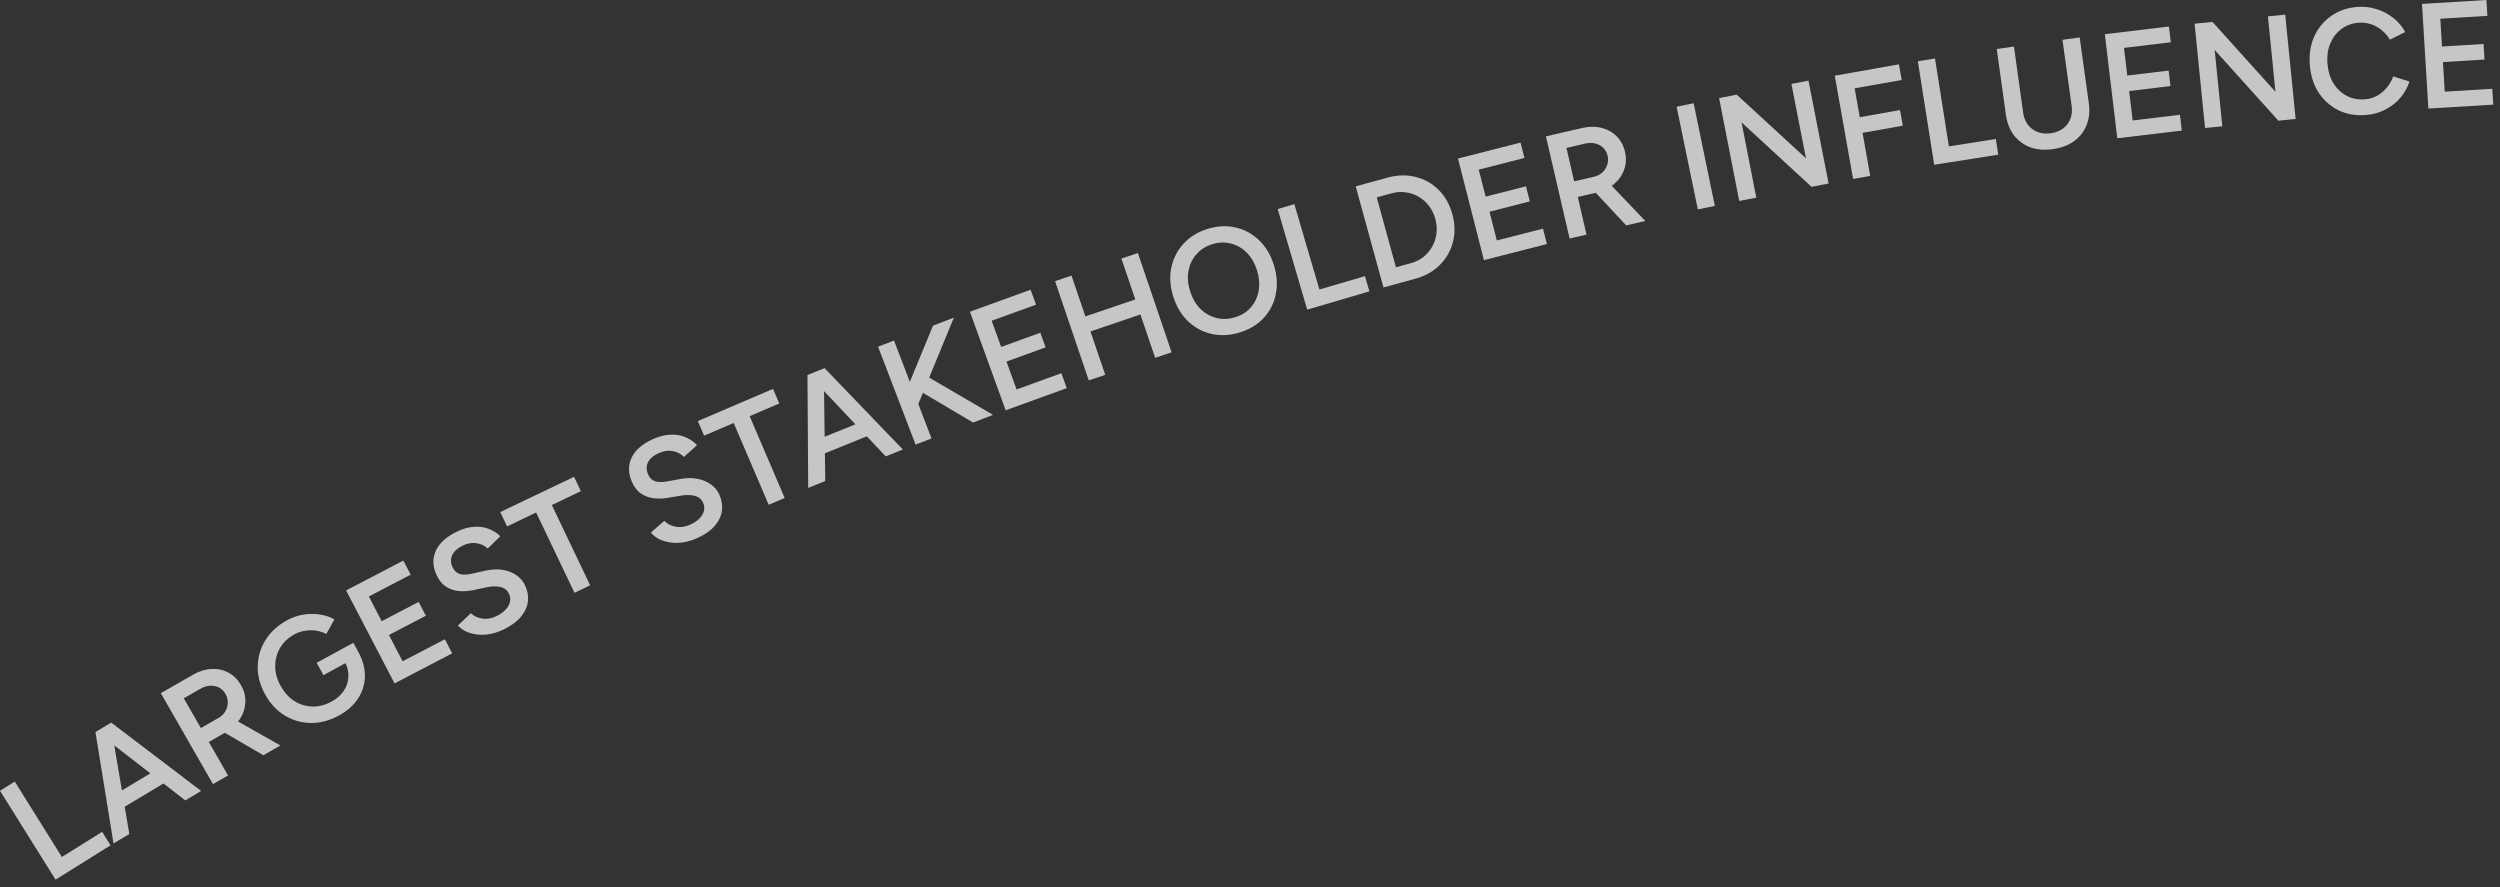 <?xml version="1.0" encoding="utf-8"?>
<svg xmlns="http://www.w3.org/2000/svg" fill="none" height="100%" overflow="visible" preserveAspectRatio="none" style="display: block;" viewBox="0 0 217 77" width="100%">
<rect x="0" y="0" width="217" height="77" fill="#333333" stroke="none"/>
<g id="Largest Stakeholder Influence">
<path d="M4.823 76.355L0 68.638L1.279 67.838L5.371 74.387L8.866 72.203L9.596 73.371L4.823 76.355Z" fill="white" fill-opacity="0.72"/>
<path d="M16.086 69.475L8.362 63.496L9.655 62.721L17.457 68.653L16.086 69.475ZM9.854 73.213L8.284 63.543L9.589 62.761L11.225 72.391L9.854 73.213ZM10.164 70.419L9.476 69.271L14.147 66.47L14.836 67.618L10.164 70.419Z" fill="white" fill-opacity="0.72"/>
<path d="M18.485 68.062L13.961 60.166L16.747 58.57C17.288 58.259 17.826 58.091 18.36 58.065C18.894 58.038 19.386 58.146 19.834 58.389C20.279 58.623 20.641 58.985 20.921 59.474C21.201 59.963 21.325 60.466 21.292 60.984C21.267 61.498 21.102 61.987 20.799 62.451C20.491 62.907 20.066 63.29 19.525 63.6L18.126 64.402L19.794 67.312L18.485 68.062ZM22.861 65.554L19.176 63.41L19.791 62.129L24.339 64.707L22.861 65.554ZM17.434 63.195L18.968 62.316C19.224 62.169 19.417 61.984 19.548 61.759C19.687 61.53 19.76 61.283 19.768 61.019C19.784 60.75 19.721 60.491 19.579 60.243C19.363 59.867 19.051 59.636 18.643 59.551C18.234 59.465 17.815 59.545 17.387 59.791L15.954 60.612L17.434 63.195Z" fill="white" fill-opacity="0.72"/>
<path d="M29.416 62.106C28.61 62.546 27.795 62.763 26.973 62.757C26.154 62.74 25.398 62.52 24.704 62.099C24.006 61.67 23.44 61.056 23.004 60.257C22.56 59.442 22.349 58.63 22.371 57.818C22.389 56.999 22.614 56.245 23.047 55.555C23.484 54.853 24.105 54.282 24.912 53.842C25.376 53.589 25.849 53.425 26.331 53.35C26.821 53.27 27.298 53.267 27.762 53.34C28.222 53.405 28.644 53.545 29.028 53.76L28.328 55.03C28.063 54.888 27.769 54.792 27.445 54.741C27.122 54.691 26.798 54.694 26.474 54.752C26.154 54.799 25.853 54.899 25.571 55.052C25.023 55.351 24.605 55.742 24.316 56.225C24.034 56.704 23.892 57.231 23.889 57.805C23.882 58.372 24.036 58.944 24.351 59.522C24.658 60.086 25.05 60.523 25.526 60.836C26.01 61.145 26.534 61.309 27.097 61.327C27.668 61.342 28.234 61.196 28.797 60.889C29.239 60.648 29.585 60.341 29.835 59.968C30.086 59.595 30.221 59.19 30.24 58.755C30.267 58.316 30.165 57.883 29.932 57.457L31.112 56.607C31.506 57.33 31.693 58.043 31.671 58.745C31.653 59.436 31.449 60.076 31.058 60.663C30.672 61.239 30.124 61.721 29.416 62.106ZM28.071 58.605L27.486 57.532L30.671 55.796L31.156 56.687L30.548 57.255L28.071 58.605Z" fill="white" fill-opacity="0.72"/>
<path d="M34.248 59.318L30.042 51.248L35.01 48.658L35.647 49.88L32.016 51.773L33.133 53.917L36.338 52.247L36.963 53.446L33.758 55.116L34.948 57.399L38.614 55.488L39.251 56.71L34.248 59.318Z" fill="white" fill-opacity="0.72"/>
<path d="M43.801 54.596C43.375 54.809 42.958 54.953 42.551 55.031C42.152 55.104 41.772 55.119 41.411 55.076C41.059 55.029 40.739 54.941 40.452 54.813C40.17 54.673 39.933 54.501 39.744 54.295L40.867 53.227C41.111 53.463 41.434 53.617 41.837 53.687C42.24 53.757 42.661 53.688 43.099 53.479C43.603 53.227 43.95 52.923 44.141 52.567C44.331 52.211 44.341 51.862 44.171 51.521C44.016 51.21 43.766 51.02 43.421 50.95C43.072 50.872 42.662 50.883 42.189 50.984L41.061 51.227C40.63 51.316 40.212 51.34 39.805 51.301C39.406 51.258 39.043 51.134 38.718 50.928C38.4 50.718 38.141 50.412 37.94 50.009C37.561 49.249 37.515 48.535 37.802 47.869C38.086 47.195 38.689 46.628 39.612 46.167C40.132 45.908 40.626 45.763 41.095 45.733C41.568 45.691 42.002 45.745 42.397 45.897C42.789 46.041 43.133 46.256 43.431 46.543L42.337 47.612C42.066 47.36 41.737 47.204 41.35 47.146C40.962 47.087 40.555 47.164 40.128 47.377C39.686 47.598 39.39 47.876 39.238 48.214C39.094 48.547 39.115 48.899 39.301 49.272C39.452 49.574 39.667 49.762 39.946 49.836C40.229 49.898 40.562 49.887 40.946 49.802L42.068 49.548C42.886 49.362 43.605 49.386 44.225 49.62C44.845 49.853 45.286 50.233 45.549 50.76C45.781 51.226 45.874 51.693 45.827 52.162C45.78 52.631 45.586 53.076 45.244 53.498C44.91 53.917 44.429 54.282 43.801 54.596Z" fill="white" fill-opacity="0.72"/>
<path d="M49.865 51.453L46.537 44.486L44.015 45.69L43.421 44.447L49.826 41.388L50.42 42.631L47.898 43.836L51.226 50.804L49.865 51.453Z" fill="white" fill-opacity="0.72"/>
<path d="M60.533 46.701C60.098 46.895 59.675 47.022 59.265 47.082C58.863 47.139 58.483 47.138 58.125 47.079C57.775 47.018 57.459 46.917 57.178 46.776C56.901 46.625 56.672 46.442 56.492 46.229L57.659 45.209C57.893 45.455 58.209 45.622 58.609 45.709C59.009 45.797 59.432 45.745 59.878 45.555C60.393 45.325 60.752 45.036 60.958 44.688C61.163 44.34 61.188 43.992 61.032 43.644C60.891 43.327 60.649 43.127 60.307 43.042C59.962 42.95 59.551 42.944 59.074 43.024L57.937 43.219C57.503 43.289 57.084 43.296 56.679 43.24C56.282 43.18 55.925 43.041 55.609 42.821C55.301 42.598 55.054 42.281 54.87 41.87C54.524 41.094 54.508 40.38 54.824 39.726C55.136 39.065 55.762 38.524 56.704 38.103C57.234 37.866 57.734 37.742 58.204 37.731C58.678 37.709 59.109 37.782 59.498 37.95C59.883 38.11 60.218 38.34 60.504 38.64L59.365 39.661C59.105 39.398 58.783 39.229 58.398 39.154C58.014 39.079 57.604 39.139 57.168 39.333C56.717 39.535 56.409 39.801 56.243 40.131C56.086 40.458 56.092 40.811 56.262 41.191C56.4 41.5 56.606 41.697 56.882 41.782C57.162 41.857 57.495 41.859 57.883 41.791L59.015 41.584C59.84 41.433 60.557 41.488 61.166 41.747C61.776 42.006 62.201 42.404 62.441 42.943C62.654 43.417 62.726 43.888 62.66 44.354C62.593 44.821 62.38 45.258 62.021 45.665C61.67 46.069 61.174 46.414 60.533 46.701Z" fill="white" fill-opacity="0.72"/>
<path d="M66.723 43.815L63.685 36.715L61.115 37.815L60.573 36.548L67.099 33.756L67.641 35.023L65.071 36.122L68.109 43.221L66.723 43.815Z" fill="white" fill-opacity="0.72"/>
<path d="M76.885 39.616L70.174 32.52L71.571 31.952L78.367 39.015L76.885 39.616ZM70.152 42.35L70.089 32.554L71.499 31.982L71.633 41.748L70.152 42.35ZM70.889 39.637L70.385 38.397L75.432 36.348L75.936 37.588L70.889 39.637Z" fill="white" fill-opacity="0.72"/>
<path d="M79.407 35.801L78.505 34.282L80.987 28.263L82.796 27.57L79.407 35.801ZM79.473 38.588L76.216 30.091L77.6 29.561L80.857 38.058L79.473 38.588ZM84.462 36.676L79.383 33.667L80.048 32.423L86.198 36.011L84.462 36.676Z" fill="white" fill-opacity="0.72"/>
<path d="M87.292 35.613L84.19 27.058L89.457 25.148L89.927 26.444L86.077 27.839L86.901 30.113L90.299 28.881L90.76 30.152L87.362 31.384L88.24 33.803L92.126 32.394L92.596 33.69L87.292 35.613Z" fill="white" fill-opacity="0.72"/>
<path d="M100.268 31.062L97.339 22.446L98.767 21.961L101.695 30.577L100.268 31.062ZM94.507 33.02L91.579 24.404L93.006 23.919L95.935 32.535L94.507 33.02ZM94.347 28.873L93.904 27.568L99.122 25.794L99.566 27.099L94.347 28.873Z" fill="white" fill-opacity="0.72"/>
<path d="M107.65 28.844C106.79 29.114 105.97 29.163 105.189 28.99C104.408 28.817 103.721 28.452 103.128 27.893C102.543 27.332 102.113 26.613 101.837 25.736C101.562 24.86 101.505 24.029 101.667 23.242C101.835 22.445 102.185 21.753 102.719 21.168C103.25 20.574 103.942 20.143 104.794 19.876C105.653 19.606 106.471 19.563 107.246 19.746C108.027 19.919 108.706 20.287 109.283 20.851C109.865 21.404 110.294 22.119 110.569 22.995C110.844 23.872 110.902 24.707 110.743 25.502C110.592 26.294 110.25 26.983 109.716 27.569C109.19 28.151 108.502 28.577 107.65 28.844ZM107.237 27.529C107.8 27.353 108.253 27.061 108.597 26.653C108.941 26.245 109.16 25.768 109.251 25.221C109.349 24.663 109.3 24.075 109.106 23.455C108.913 22.843 108.618 22.336 108.219 21.934C107.821 21.532 107.361 21.268 106.839 21.141C106.324 21.003 105.781 21.024 105.21 21.203C104.648 21.38 104.191 21.673 103.838 22.084C103.491 22.483 103.265 22.963 103.159 23.523C103.059 24.072 103.106 24.657 103.301 25.277C103.496 25.897 103.792 26.408 104.191 26.81C104.595 27.201 105.059 27.464 105.583 27.599C106.115 27.732 106.667 27.708 107.237 27.529Z" fill="white" fill-opacity="0.72"/>
<path d="M113.465 26.876L110.902 18.144L112.349 17.72L114.524 25.129L118.478 23.968L118.866 25.29L113.465 26.876Z" fill="white" fill-opacity="0.72"/>
<path d="M120.085 24.952L117.676 16.177L120.434 15.42C121.295 15.184 122.107 15.163 122.871 15.358C123.64 15.542 124.304 15.913 124.861 16.47C125.427 17.024 125.828 17.732 126.064 18.593C126.298 19.446 126.313 20.255 126.11 21.02C125.915 21.784 125.535 22.445 124.969 23.005C124.412 23.562 123.703 23.959 122.843 24.195L120.085 24.952ZM121.167 23.199L122.471 22.841C122.881 22.729 123.244 22.548 123.562 22.299C123.878 22.042 124.132 21.738 124.324 21.389C124.516 21.04 124.636 20.661 124.686 20.252C124.735 19.843 124.702 19.425 124.585 18.999C124.468 18.573 124.283 18.197 124.032 17.87C123.781 17.544 123.483 17.279 123.14 17.077C122.797 16.874 122.425 16.747 122.025 16.695C121.622 16.635 121.215 16.661 120.806 16.774L119.502 17.131L121.167 23.199Z" fill="white" fill-opacity="0.72"/>
<path d="M128.806 22.579L126.552 13.762L131.981 12.375L132.322 13.71L128.355 14.724L128.953 17.066L132.455 16.172L132.79 17.481L129.288 18.376L129.925 20.87L133.931 19.846L134.272 21.181L128.806 22.579Z" fill="white" fill-opacity="0.72"/>
<path d="M136.241 20.703L134.186 11.838L137.314 11.113C137.922 10.973 138.485 10.966 139.004 11.095C139.524 11.224 139.963 11.469 140.323 11.831C140.68 12.184 140.923 12.634 141.05 13.183C141.177 13.732 141.15 14.25 140.969 14.737C140.797 15.221 140.499 15.642 140.074 15.998C139.648 16.346 139.131 16.591 138.523 16.732L136.952 17.096L137.71 20.363L136.241 20.703ZM141.154 19.564L138.244 16.449L139.202 15.4L142.813 19.18L141.154 19.564ZM136.638 15.74L138.361 15.341C138.648 15.275 138.886 15.153 139.076 14.975C139.275 14.796 139.416 14.581 139.501 14.33C139.593 14.077 139.607 13.811 139.543 13.533C139.445 13.111 139.213 12.8 138.846 12.6C138.48 12.4 138.056 12.356 137.574 12.467L135.966 12.84L136.638 15.74Z" fill="white" fill-opacity="0.72"/>
<path d="M147.37 18.176L145.53 9.264L147.007 8.959L148.847 17.871L147.37 18.176Z" fill="white" fill-opacity="0.72"/>
<path d="M150.965 17.445L149.218 8.514L150.749 8.215L156.758 13.742L155.495 7.286L156.975 6.997L158.722 15.928L157.242 16.217L151.167 10.623L152.445 17.155L150.965 17.445Z" fill="white" fill-opacity="0.72"/>
<path d="M160.848 15.531L159.258 6.571L164.826 5.583L165.067 6.94L160.984 7.664L161.429 10.173L164.923 9.553L165.164 10.91L161.67 11.53L162.333 15.267L160.848 15.531Z" fill="white" fill-opacity="0.72"/>
<path d="M167.889 14.302L166.469 5.314L167.958 5.078L169.163 12.706L173.234 12.063L173.449 13.424L167.889 14.302Z" fill="white" fill-opacity="0.72"/>
<path d="M178.164 12.948C177.451 13.047 176.805 12.993 176.225 12.785C175.652 12.567 175.179 12.217 174.805 11.735C174.441 11.252 174.21 10.663 174.113 9.968L173.318 4.251L174.811 4.043L175.607 9.76C175.665 10.181 175.803 10.538 176.018 10.832C176.242 11.116 176.525 11.325 176.867 11.461C177.209 11.589 177.586 11.624 177.998 11.567C178.418 11.508 178.776 11.371 179.069 11.155C179.37 10.929 179.585 10.65 179.714 10.317C179.841 9.976 179.876 9.595 179.817 9.174L179.022 3.457L180.515 3.249L181.311 8.966C181.408 9.661 181.342 10.292 181.115 10.857C180.896 11.421 180.532 11.888 180.023 12.256C179.522 12.615 178.902 12.845 178.164 12.948Z" fill="white" fill-opacity="0.72"/>
<path d="M183.781 12.003L182.699 2.968L188.262 2.301L188.426 3.669L184.36 4.157L184.648 6.557L188.236 6.127L188.397 7.47L184.809 7.9L185.115 10.456L189.219 9.964L189.383 11.332L183.781 12.003Z" fill="white" fill-opacity="0.72"/>
<path d="M191.397 11.112L190.492 2.057L192.044 1.902L197.51 7.967L196.856 1.421L198.357 1.271L199.262 10.326L197.761 10.476L192.235 4.339L192.897 10.962L191.397 11.112Z" fill="white" fill-opacity="0.72"/>
<path d="M205.355 9.984C204.482 10.052 203.689 9.914 202.976 9.57C202.27 9.216 201.696 8.704 201.252 8.035C200.817 7.356 200.564 6.559 200.492 5.643C200.421 4.727 200.548 3.904 200.874 3.175C201.207 2.436 201.696 1.841 202.339 1.391C202.981 0.933 203.738 0.67 204.611 0.602C205.199 0.556 205.76 0.621 206.295 0.796C206.83 0.963 207.31 1.217 207.737 1.558C208.172 1.898 208.517 2.305 208.771 2.781L207.441 3.445C207.259 3.129 207.025 2.856 206.738 2.627C206.458 2.388 206.145 2.212 205.797 2.1C205.449 1.988 205.09 1.946 204.718 1.975C204.148 2.02 203.649 2.202 203.222 2.522C202.804 2.842 202.484 3.262 202.264 3.783C202.052 4.295 201.971 4.875 202.022 5.524C202.072 6.172 202.242 6.736 202.532 7.218C202.83 7.699 203.215 8.065 203.686 8.315C204.166 8.564 204.696 8.666 205.275 8.621C205.655 8.592 206.004 8.491 206.321 8.318C206.645 8.136 206.927 7.901 207.165 7.613C207.412 7.325 207.6 6.997 207.728 6.631L209.145 7.081C208.969 7.608 208.697 8.085 208.331 8.514C207.964 8.933 207.525 9.272 207.015 9.529C206.504 9.786 205.951 9.938 205.355 9.984Z" fill="white" fill-opacity="0.72"/>
<path d="M210.782 9.423L210.23 0.34L215.823 0L215.906 1.375L211.819 1.624L211.966 4.038L215.573 3.818L215.655 5.168L212.048 5.387L212.204 7.956L216.33 7.705L216.414 9.081L210.782 9.423Z" fill="white" fill-opacity="0.72"/>
</g>
</svg>